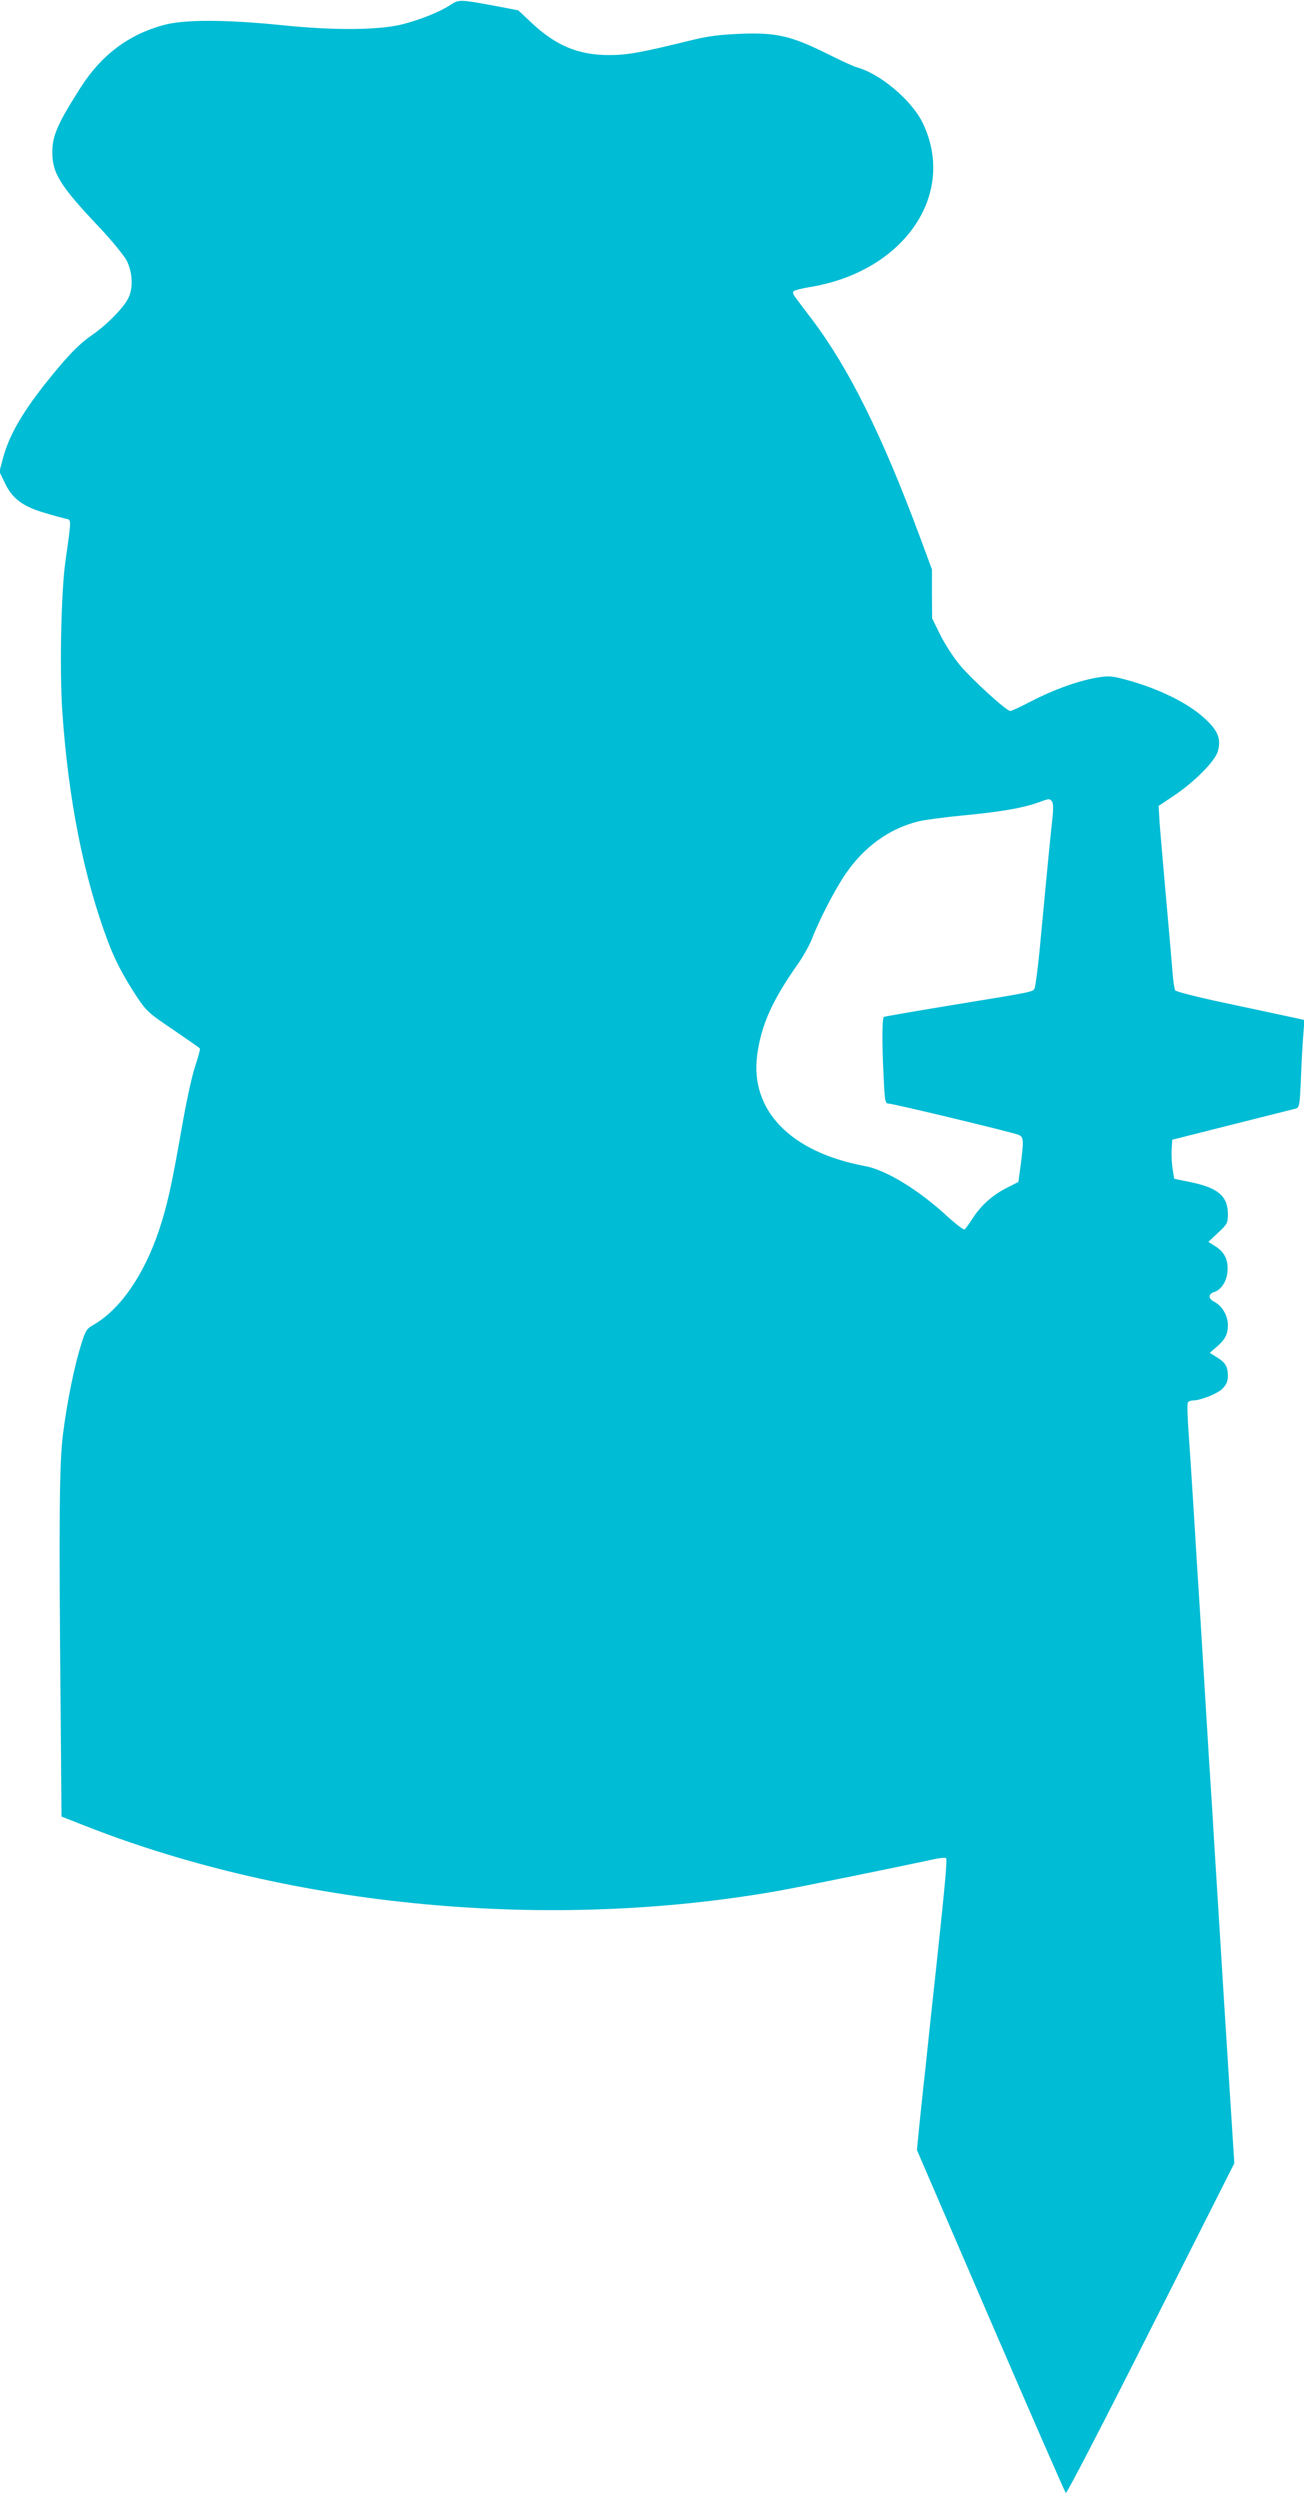 <?xml version="1.0" standalone="no"?>
<!DOCTYPE svg PUBLIC "-//W3C//DTD SVG 20010904//EN"
 "http://www.w3.org/TR/2001/REC-SVG-20010904/DTD/svg10.dtd">
<svg version="1.0" xmlns="http://www.w3.org/2000/svg"
 width="668pt" height="1280pt" viewBox="0 0 668 1280"
 preserveAspectRatio="xMidYMid meet">
<g transform="translate(0,1280) scale(0.1,-0.1)"
fill="#00bcd4" stroke="none">
<path d="M2309 12776 c-50 -34 -148 -74 -238 -98 -123 -33 -355 -35 -626 -7
-287 29 -499 30 -606 1 -179 -48 -319 -153 -424 -317 -119 -186 -146 -248
-147 -331 -1 -110 39 -175 243 -390 63 -67 125 -143 139 -170 30 -61 33 -143
6 -193 -28 -53 -113 -138 -191 -191 -47 -32 -99 -83 -160 -155 -173 -205 -255
-339 -291 -475 l-17 -65 29 -60 c37 -77 90 -117 197 -149 45 -14 95 -27 111
-31 33 -7 33 8 1 -220 -22 -157 -30 -554 -16 -765 31 -455 110 -851 235 -1183
36 -95 79 -176 143 -274 52 -79 63 -89 189 -174 73 -50 136 -93 138 -97 2 -4
-9 -46 -25 -93 -16 -47 -47 -191 -69 -320 -52 -295 -73 -389 -115 -516 -77
-231 -201 -409 -337 -486 -35 -20 -41 -30 -63 -103 -35 -111 -71 -290 -92
-453 -19 -148 -22 -425 -12 -1459 l4 -502 125 -49 c1063 -417 2379 -539 3555
-330 96 17 626 125 787 160 32 7 60 10 64 6 7 -7 -3 -117 -46 -522 -24 -219
-38 -350 -51 -475 -5 -52 -14 -131 -19 -175 -5 -44 -14 -135 -21 -201 l-12
-121 377 -874 c208 -481 381 -878 386 -882 4 -5 200 373 435 840 l428 848 -12
190 c-7 105 -16 253 -21 330 -5 77 -14 219 -20 315 -6 96 -15 243 -20 325 -5
83 -14 227 -20 320 -6 94 -15 241 -20 328 -10 151 -19 294 -40 642 -21 348
-30 491 -40 643 -5 86 -14 234 -20 327 -6 94 -15 236 -21 317 -6 81 -8 152 -4
158 3 5 14 10 24 10 40 0 126 34 153 60 20 21 28 38 28 65 0 48 -12 69 -56 96
l-37 23 35 30 c45 39 58 65 58 113 0 47 -29 97 -69 118 -32 16 -33 40 -2 50
36 11 64 53 69 103 5 60 -14 102 -63 132 l-35 22 50 47 c47 44 50 50 50 95 0
92 -50 135 -192 164 l-83 17 -8 49 c-4 27 -7 72 -5 100 l3 51 305 77 c168 42
315 79 326 82 20 5 22 14 28 148 3 79 8 180 12 225 l6 81 -73 16 c-41 9 -188
40 -328 70 -139 29 -257 59 -261 66 -4 7 -11 51 -14 99 -4 47 -11 131 -16 186
-5 55 -14 156 -20 225 -6 69 -15 172 -20 230 -5 58 -11 127 -12 155 l-3 49 75
50 c107 71 216 180 229 231 17 63 0 105 -68 167 -85 79 -236 153 -406 199 -72
19 -86 20 -150 9 -97 -17 -223 -63 -334 -121 -52 -27 -99 -49 -106 -49 -19 0
-195 160 -258 235 -32 38 -77 108 -100 154 l-42 85 -1 125 0 126 -63 170
c-193 519 -364 862 -551 1109 -41 54 -81 107 -88 117 -8 10 -11 22 -8 27 3 5
40 15 83 22 483 78 756 474 580 840 -56 116 -217 252 -337 285 -14 3 -83 35
-155 71 -182 90 -258 108 -439 101 -103 -4 -170 -12 -246 -31 -265 -65 -335
-78 -430 -78 -158 0 -272 48 -398 166 l-67 63 -120 23 c-177 33 -185 33 -226
6z m3080 -4079 c7 -10 8 -38 1 -98 -9 -79 -30 -297 -65 -669 -9 -91 -20 -174
-24 -186 -10 -23 21 -17 -456 -95 -170 -28 -313 -53 -317 -55 -10 -6 -10 -145
-1 -316 5 -116 8 -128 25 -128 24 0 636 -147 666 -160 26 -11 27 -26 11 -152
l-12 -89 -59 -30 c-73 -37 -132 -89 -175 -156 -18 -28 -37 -54 -42 -57 -5 -3
-42 25 -83 62 -148 138 -318 242 -426 262 -383 71 -591 286 -553 570 21 154
77 279 212 470 25 36 56 92 69 125 39 101 120 256 173 333 95 138 223 230 372
267 33 8 134 21 225 30 190 18 303 37 381 64 67 24 64 24 78 8z"/>
</g>
</svg>
